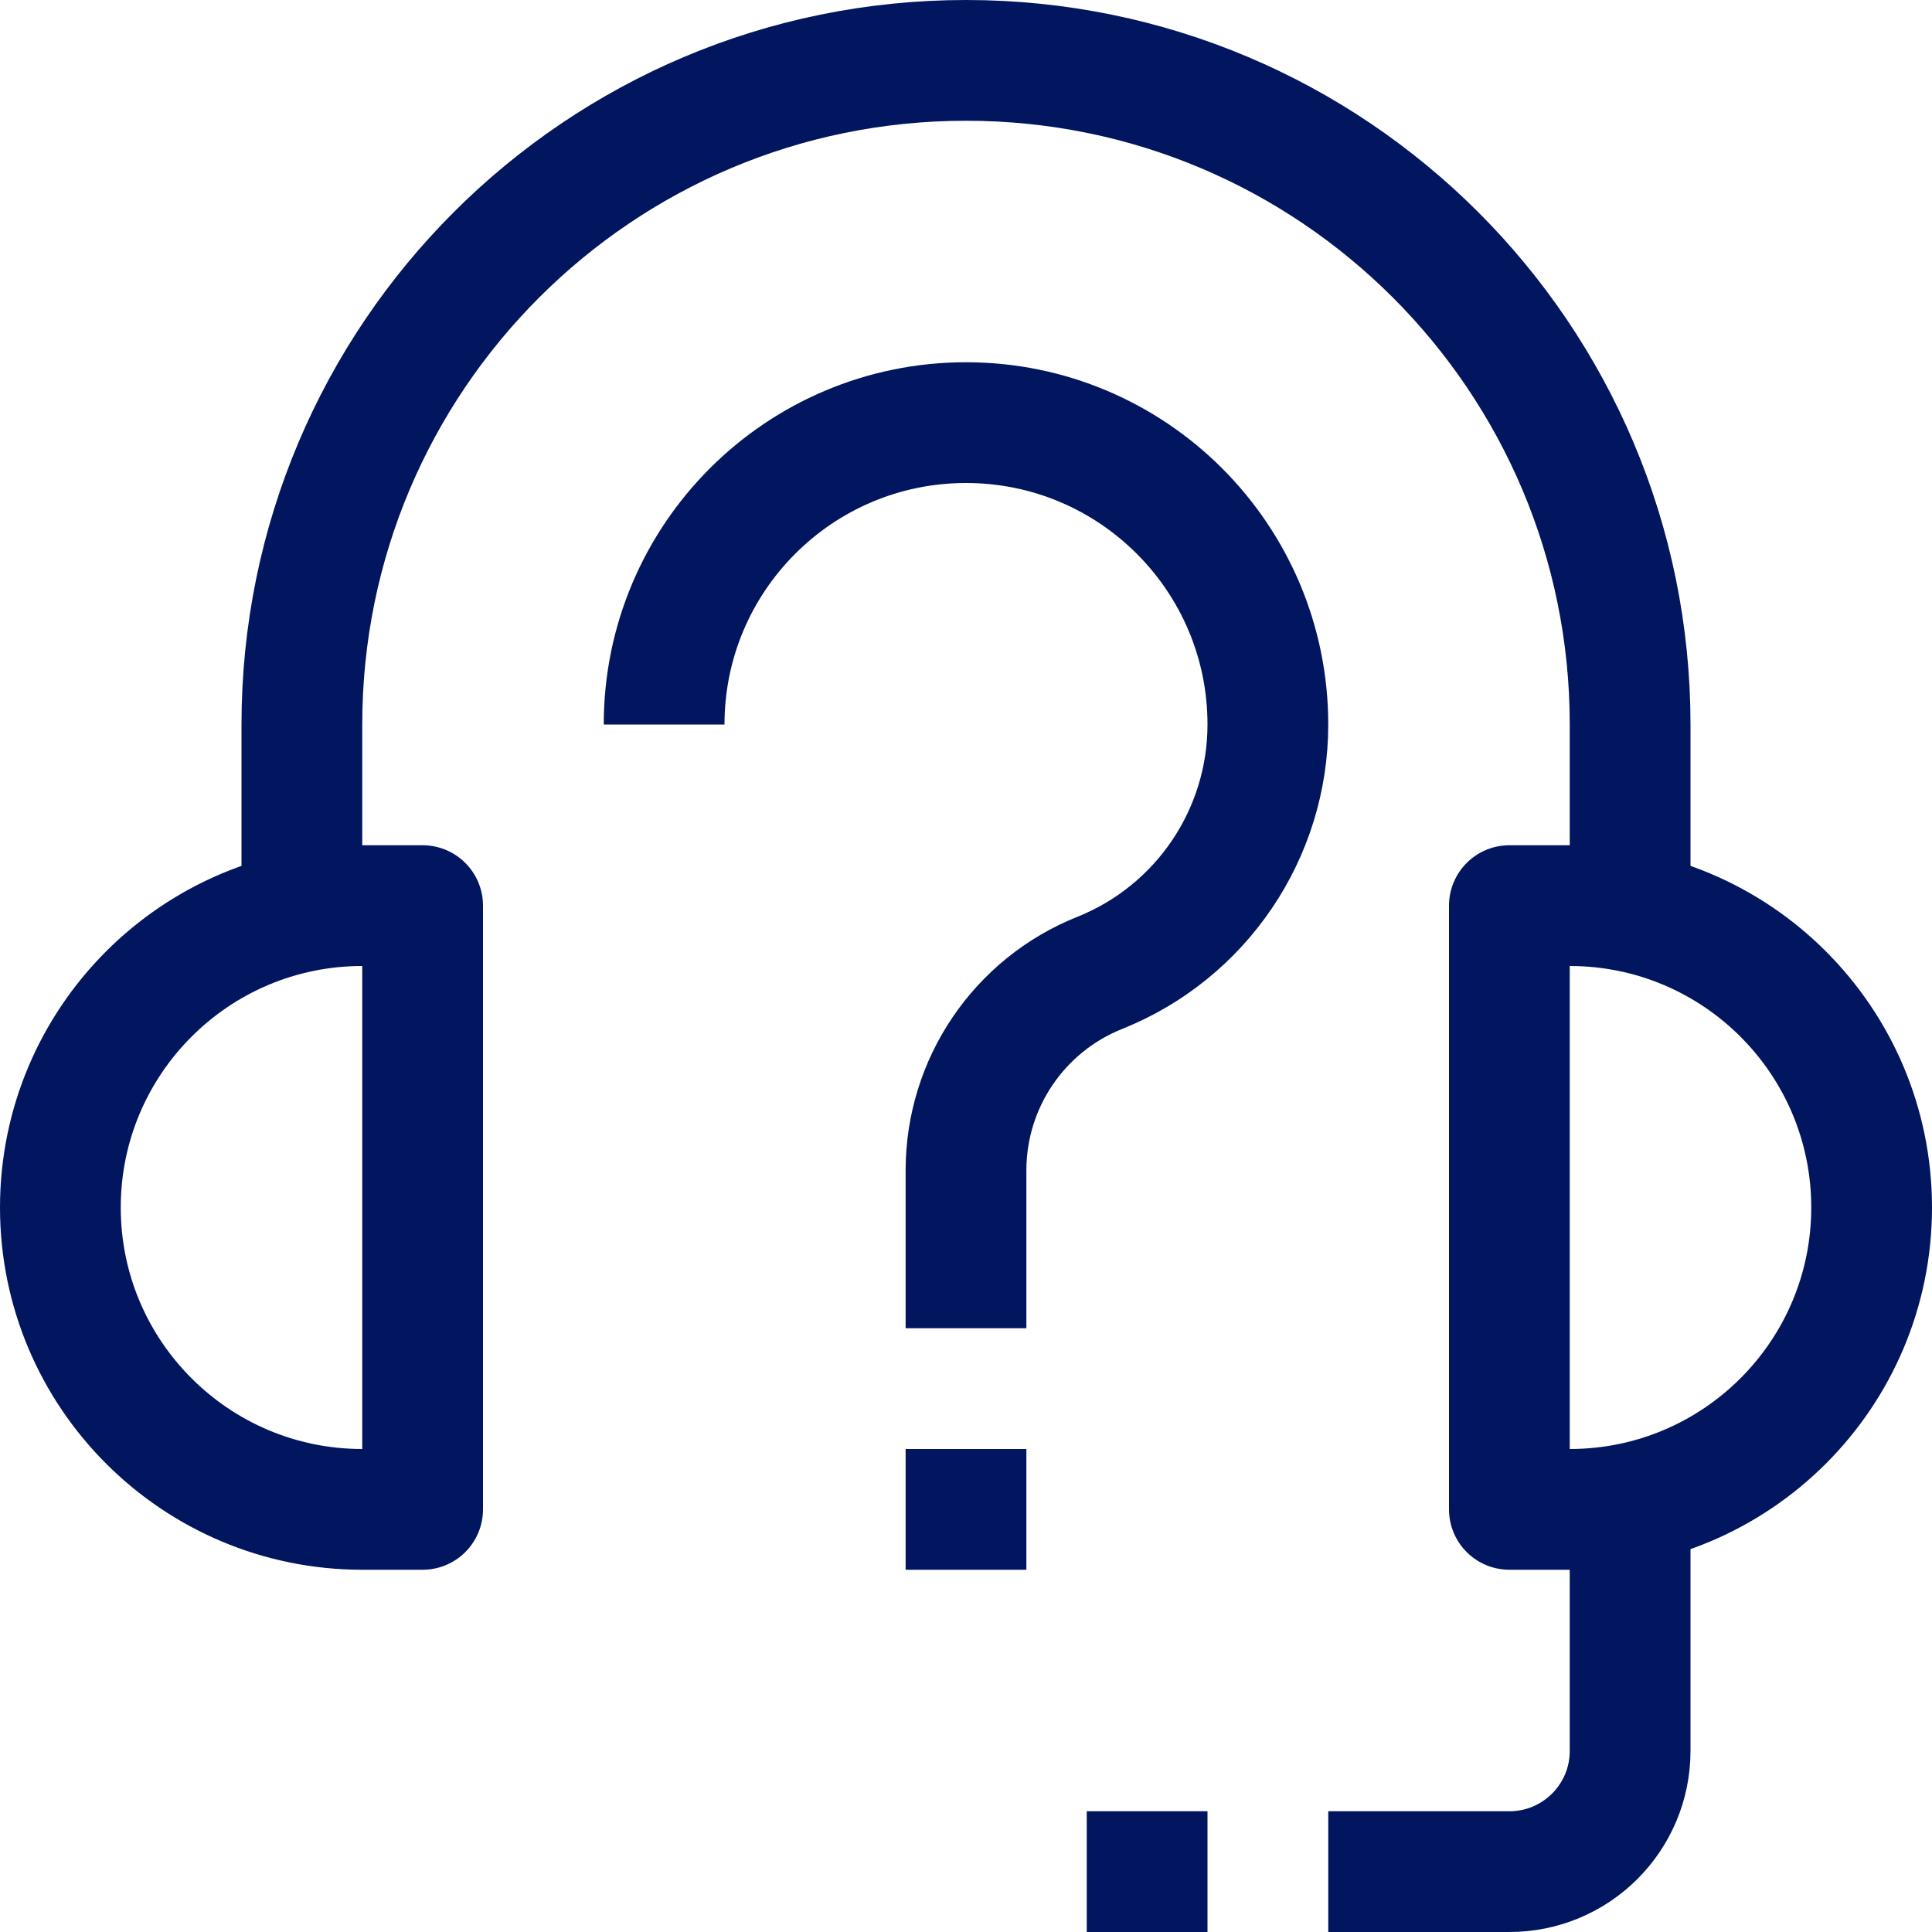 <svg xmlns="http://www.w3.org/2000/svg" xmlns:xlink="http://www.w3.org/1999/xlink" width="800px" height="800px" viewBox="0 0 32 32" id="Stock_cut" xml:space="preserve" fill="#000000"><g id="SVGRepo_bgCarrier" stroke-width="0"></g><g id="SVGRepo_tracerCarrier" stroke-linecap="round" stroke-linejoin="round"></g><g id="SVGRepo_iconCarrier"> <desc></desc> <g> <path d="M7,25H6 c-2.761,0-5-2.239-5-5v0c0-2.761,2.239-5,5-5h1V25z" fill="none" stroke="#01165e" stroke-linejoin="round" stroke-miterlimit="10" stroke-width="2"></path> <path d="M26,25h-1V15h1 c2.761,0,5,2.239,5,5v0C31,22.761,28.761,25,26,25z" fill="none" stroke="#01165e" stroke-linejoin="round" stroke-miterlimit="10" stroke-width="2"></path> <path d="M5,15v-3 C5,5.925,9.925,1,16,1h0c6.075,0,11,4.925,11,11v3" fill="none" stroke="#01165e" stroke-linejoin="round" stroke-miterlimit="10" stroke-width="2"></path> <path d="M27,25v4 c0,1.105-0.895,2-2,2h-3" fill="none" stroke="#01165e" stroke-linejoin="round" stroke-miterlimit="10" stroke-width="2"></path> <line fill="none" stroke="#01165e" stroke-linejoin="round" stroke-miterlimit="10" stroke-width="2" x1="18" x2="20" y1="31" y2="31"></line> <line fill="none" stroke="#01165e" stroke-linejoin="round" stroke-miterlimit="10" stroke-width="2" x1="16" x2="16" y1="24" y2="26"></line> <path d="M16,22v-2.615 c0-1.441,0.877-2.736,2.215-3.271l0,0C19.897,15.441,21,13.812,21,12v0c0-2.761-2.239-5-5-5h0c-2.761,0-5,2.239-5,5v0" fill="none" stroke="#01165e" stroke-linejoin="round" stroke-miterlimit="10" stroke-width="2"></path> </g> </g></svg>